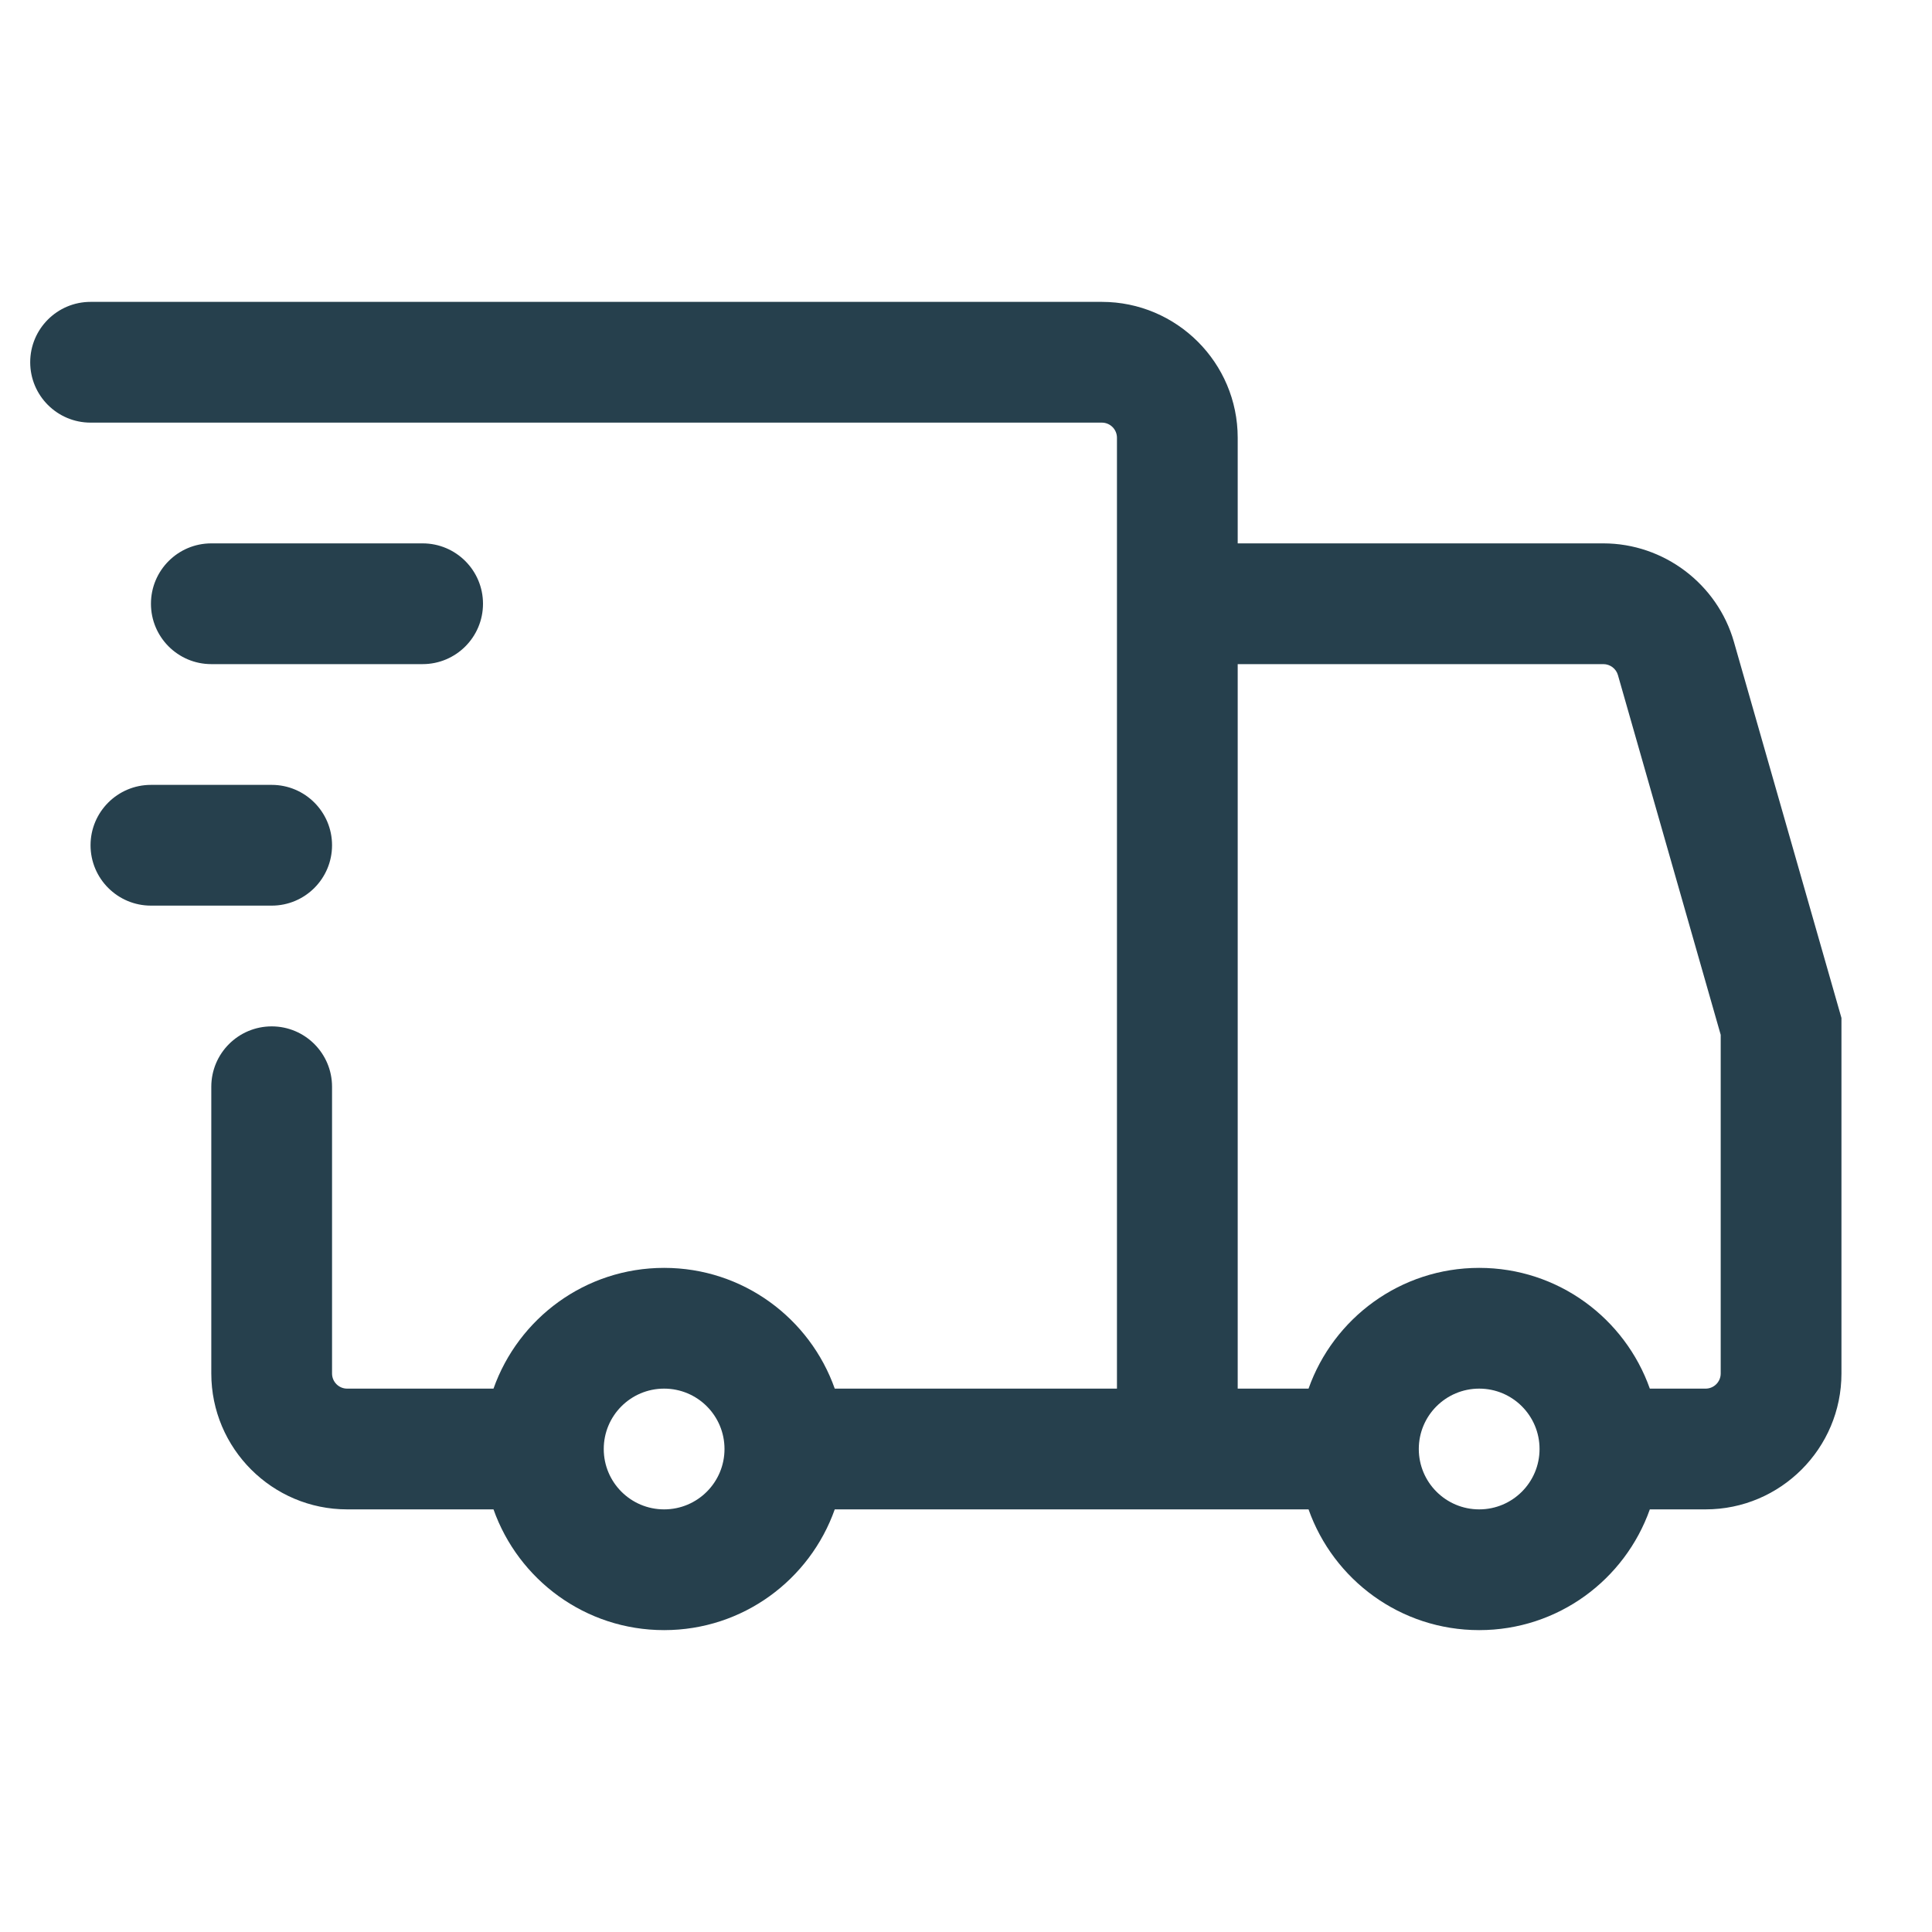 <?xml version="1.0" encoding="UTF-8"?> <svg xmlns="http://www.w3.org/2000/svg" width="60" height="60" viewBox="0 0 60 60" fill="none"><path d="M2.812 9.375C1.778 9.375 0.938 10.215 0.938 11.25C0.938 12.285 1.778 13.125 2.812 13.125H34.219C34.477 13.125 34.688 13.335 34.688 13.594V43.125H25.924C25.151 40.941 23.074 39.375 20.625 39.375C18.176 39.375 16.099 40.941 15.326 43.125H10.781C10.523 43.125 10.312 42.915 10.312 42.656V33.75C10.312 32.715 9.473 31.875 8.438 31.875C7.402 31.875 6.562 32.715 6.562 33.75V42.656C6.562 44.982 8.455 46.875 10.781 46.875H15.326C16.099 49.059 18.176 50.625 20.625 50.625C23.074 50.625 25.151 49.059 25.924 46.875H40.638C41.411 49.059 43.489 50.625 45.938 50.625C48.386 50.625 50.464 49.059 51.237 46.875H52.969C55.295 46.875 57.188 44.982 57.188 42.656V31.613L53.849 19.935C53.335 18.133 51.667 16.875 49.794 16.875H38.438V13.594C38.438 11.268 36.545 9.375 34.219 9.375H2.812ZM6.562 16.875C5.527 16.875 4.688 17.715 4.688 18.75C4.688 19.785 5.527 20.625 6.562 20.625H13.125C14.16 20.625 15 19.785 15 18.75C15 17.715 14.16 16.875 13.125 16.875H6.562ZM38.438 20.625H49.794C50.002 20.625 50.188 20.764 50.246 20.964L53.438 32.137V42.656C53.438 42.915 53.227 43.125 52.969 43.125H51.237C50.464 40.941 48.386 39.375 45.938 39.375C43.489 39.375 41.411 40.941 40.638 43.125H38.438V20.625ZM4.688 24.375C3.652 24.375 2.812 25.215 2.812 26.25C2.812 27.285 3.652 28.125 4.688 28.125H8.438C9.473 28.125 10.312 27.285 10.312 26.25C10.312 25.215 9.473 24.375 8.438 24.375H4.688ZM20.625 43.125C21.661 43.125 22.5 43.964 22.5 45C22.5 46.036 21.661 46.875 20.625 46.875C19.589 46.875 18.75 46.036 18.75 45C18.75 43.964 19.589 43.125 20.625 43.125ZM45.938 43.125C46.973 43.125 47.812 43.964 47.812 45C47.812 46.036 46.973 46.875 45.938 46.875C44.902 46.875 44.062 46.036 44.062 45C44.062 43.964 44.902 43.125 45.938 43.125Z" fill="#26404D"></path></svg> 